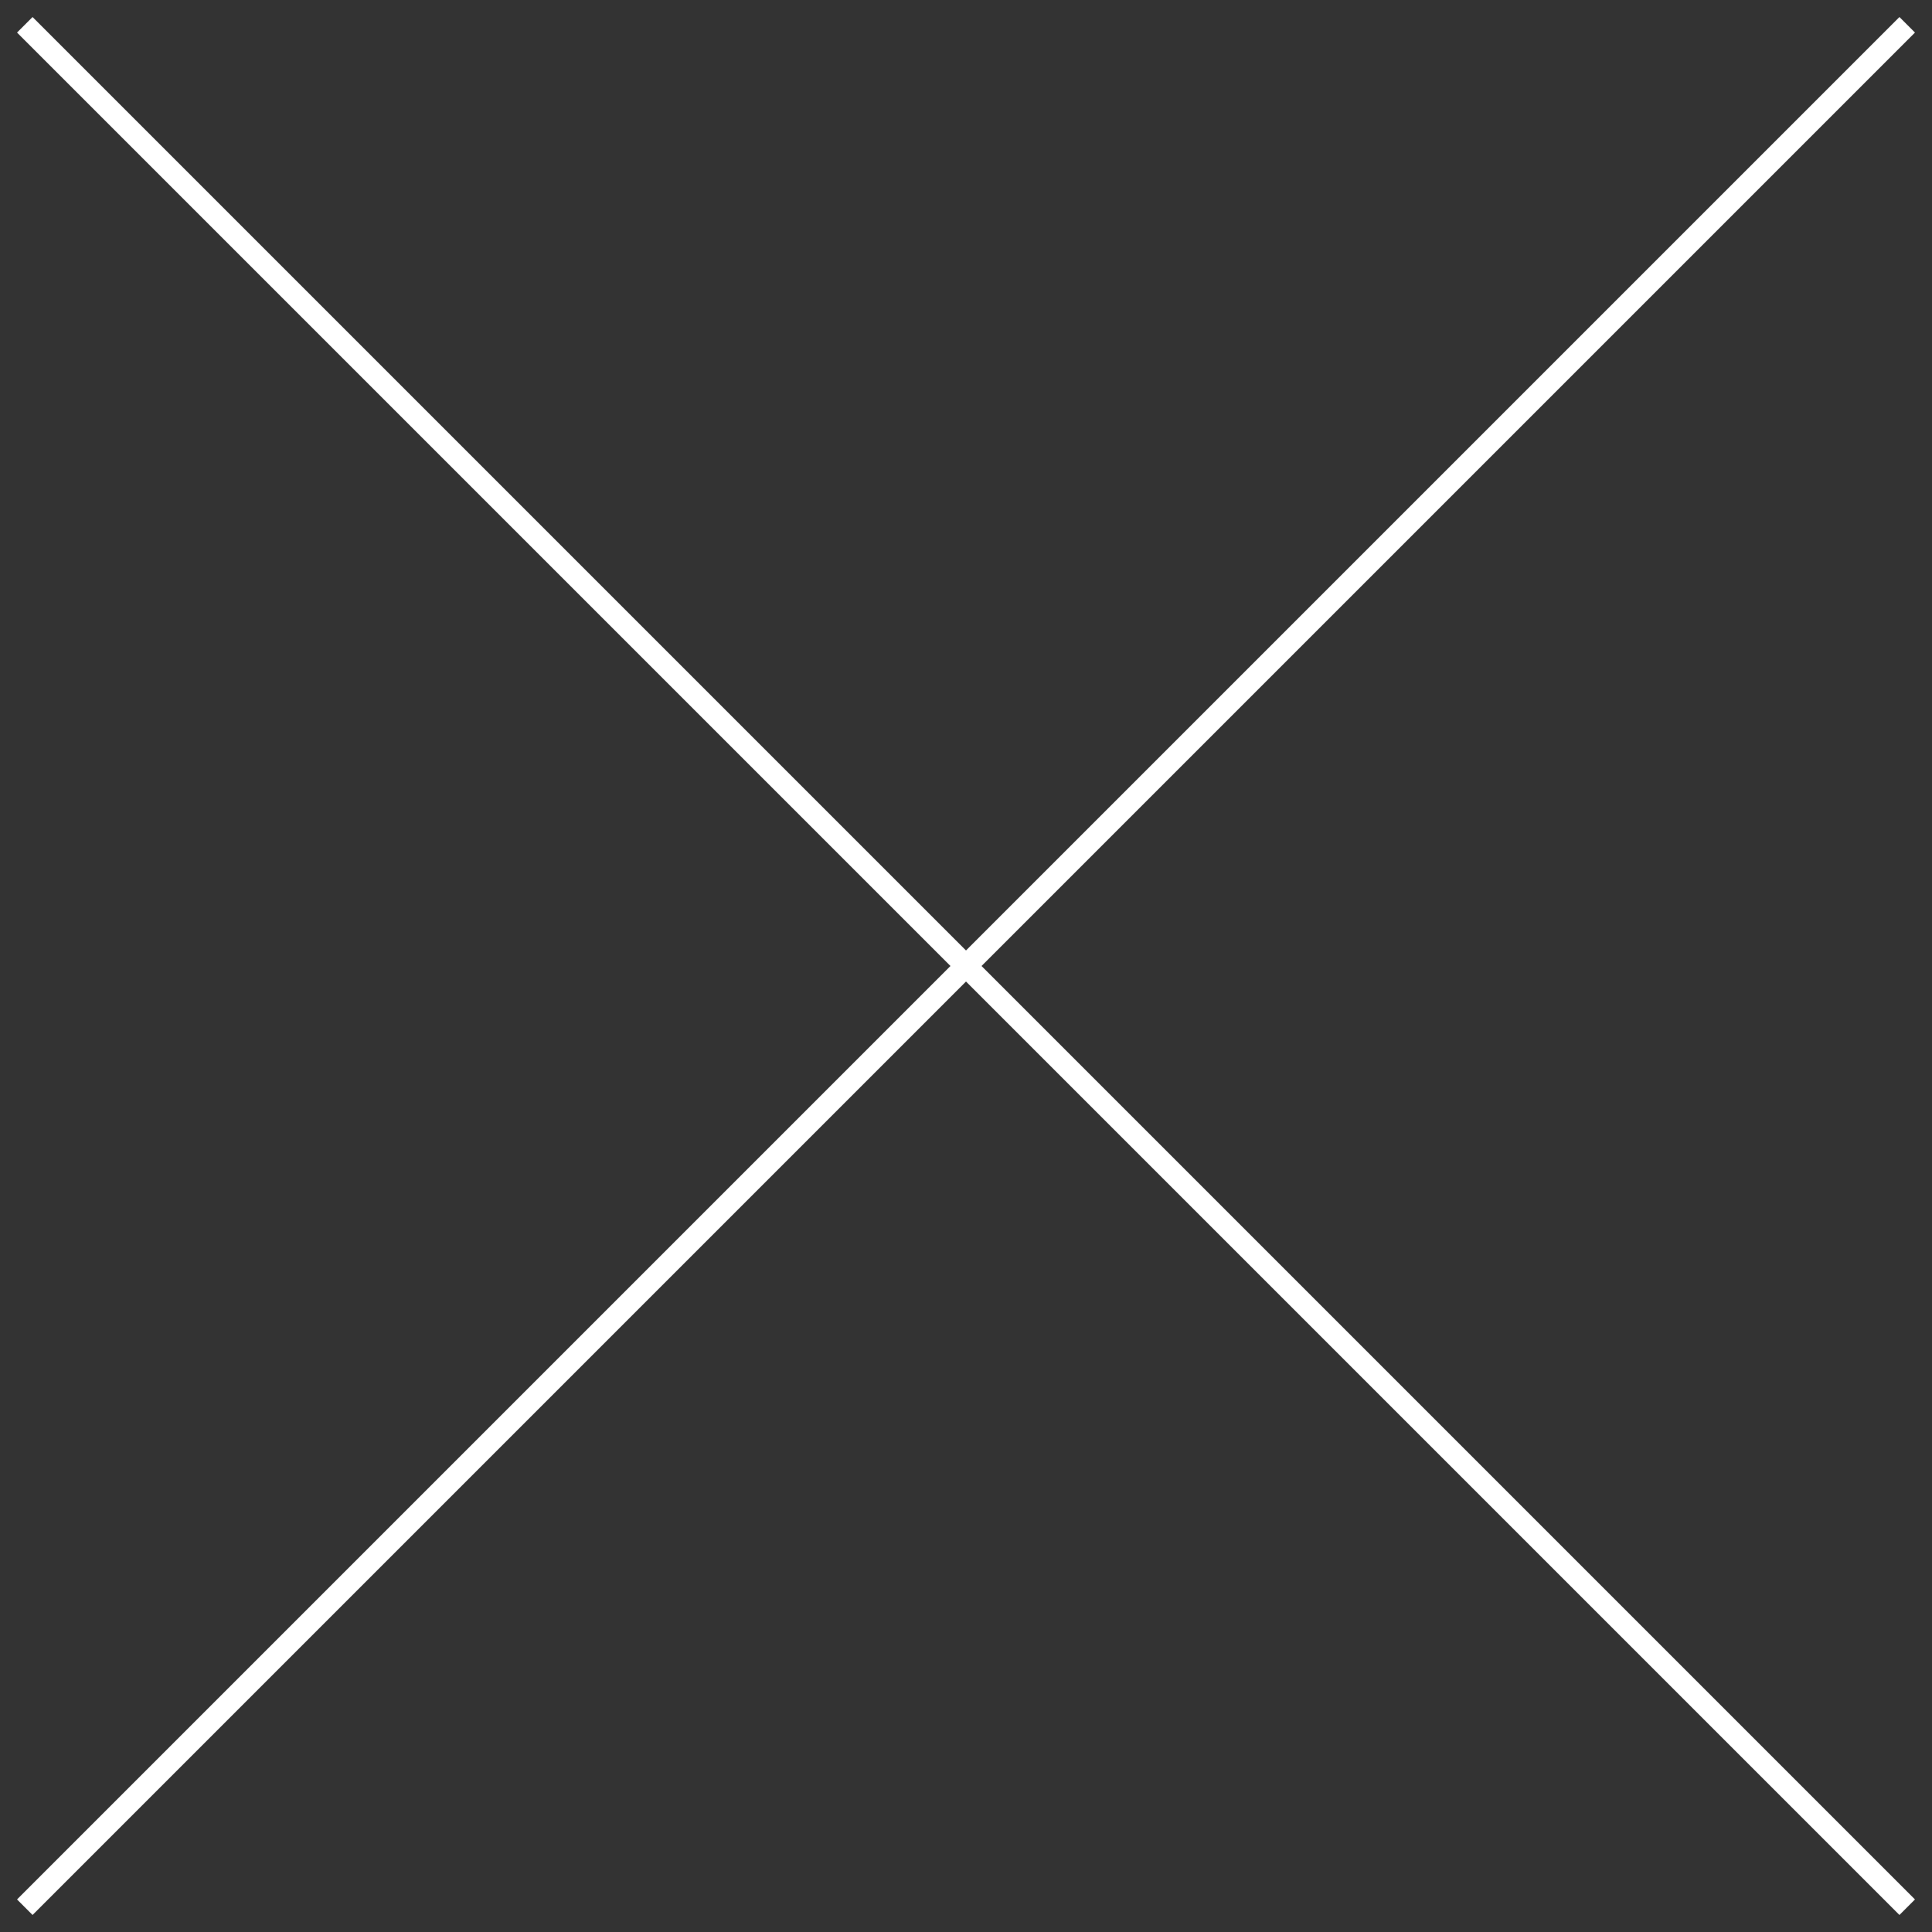<svg width="88" height="88" viewBox="0 0 88 88" fill="none" xmlns="http://www.w3.org/2000/svg">
<rect x="0" y="0" width="88" height="88" fill="#333333" stroke="none"/>
<path d="M1.483 1.483L86.517 86.517" stroke="white" stroke-linecap="square"/>
<path d="M86.517 1.483L1.483 86.517" stroke="white" stroke-linecap="square"/>
</svg>
